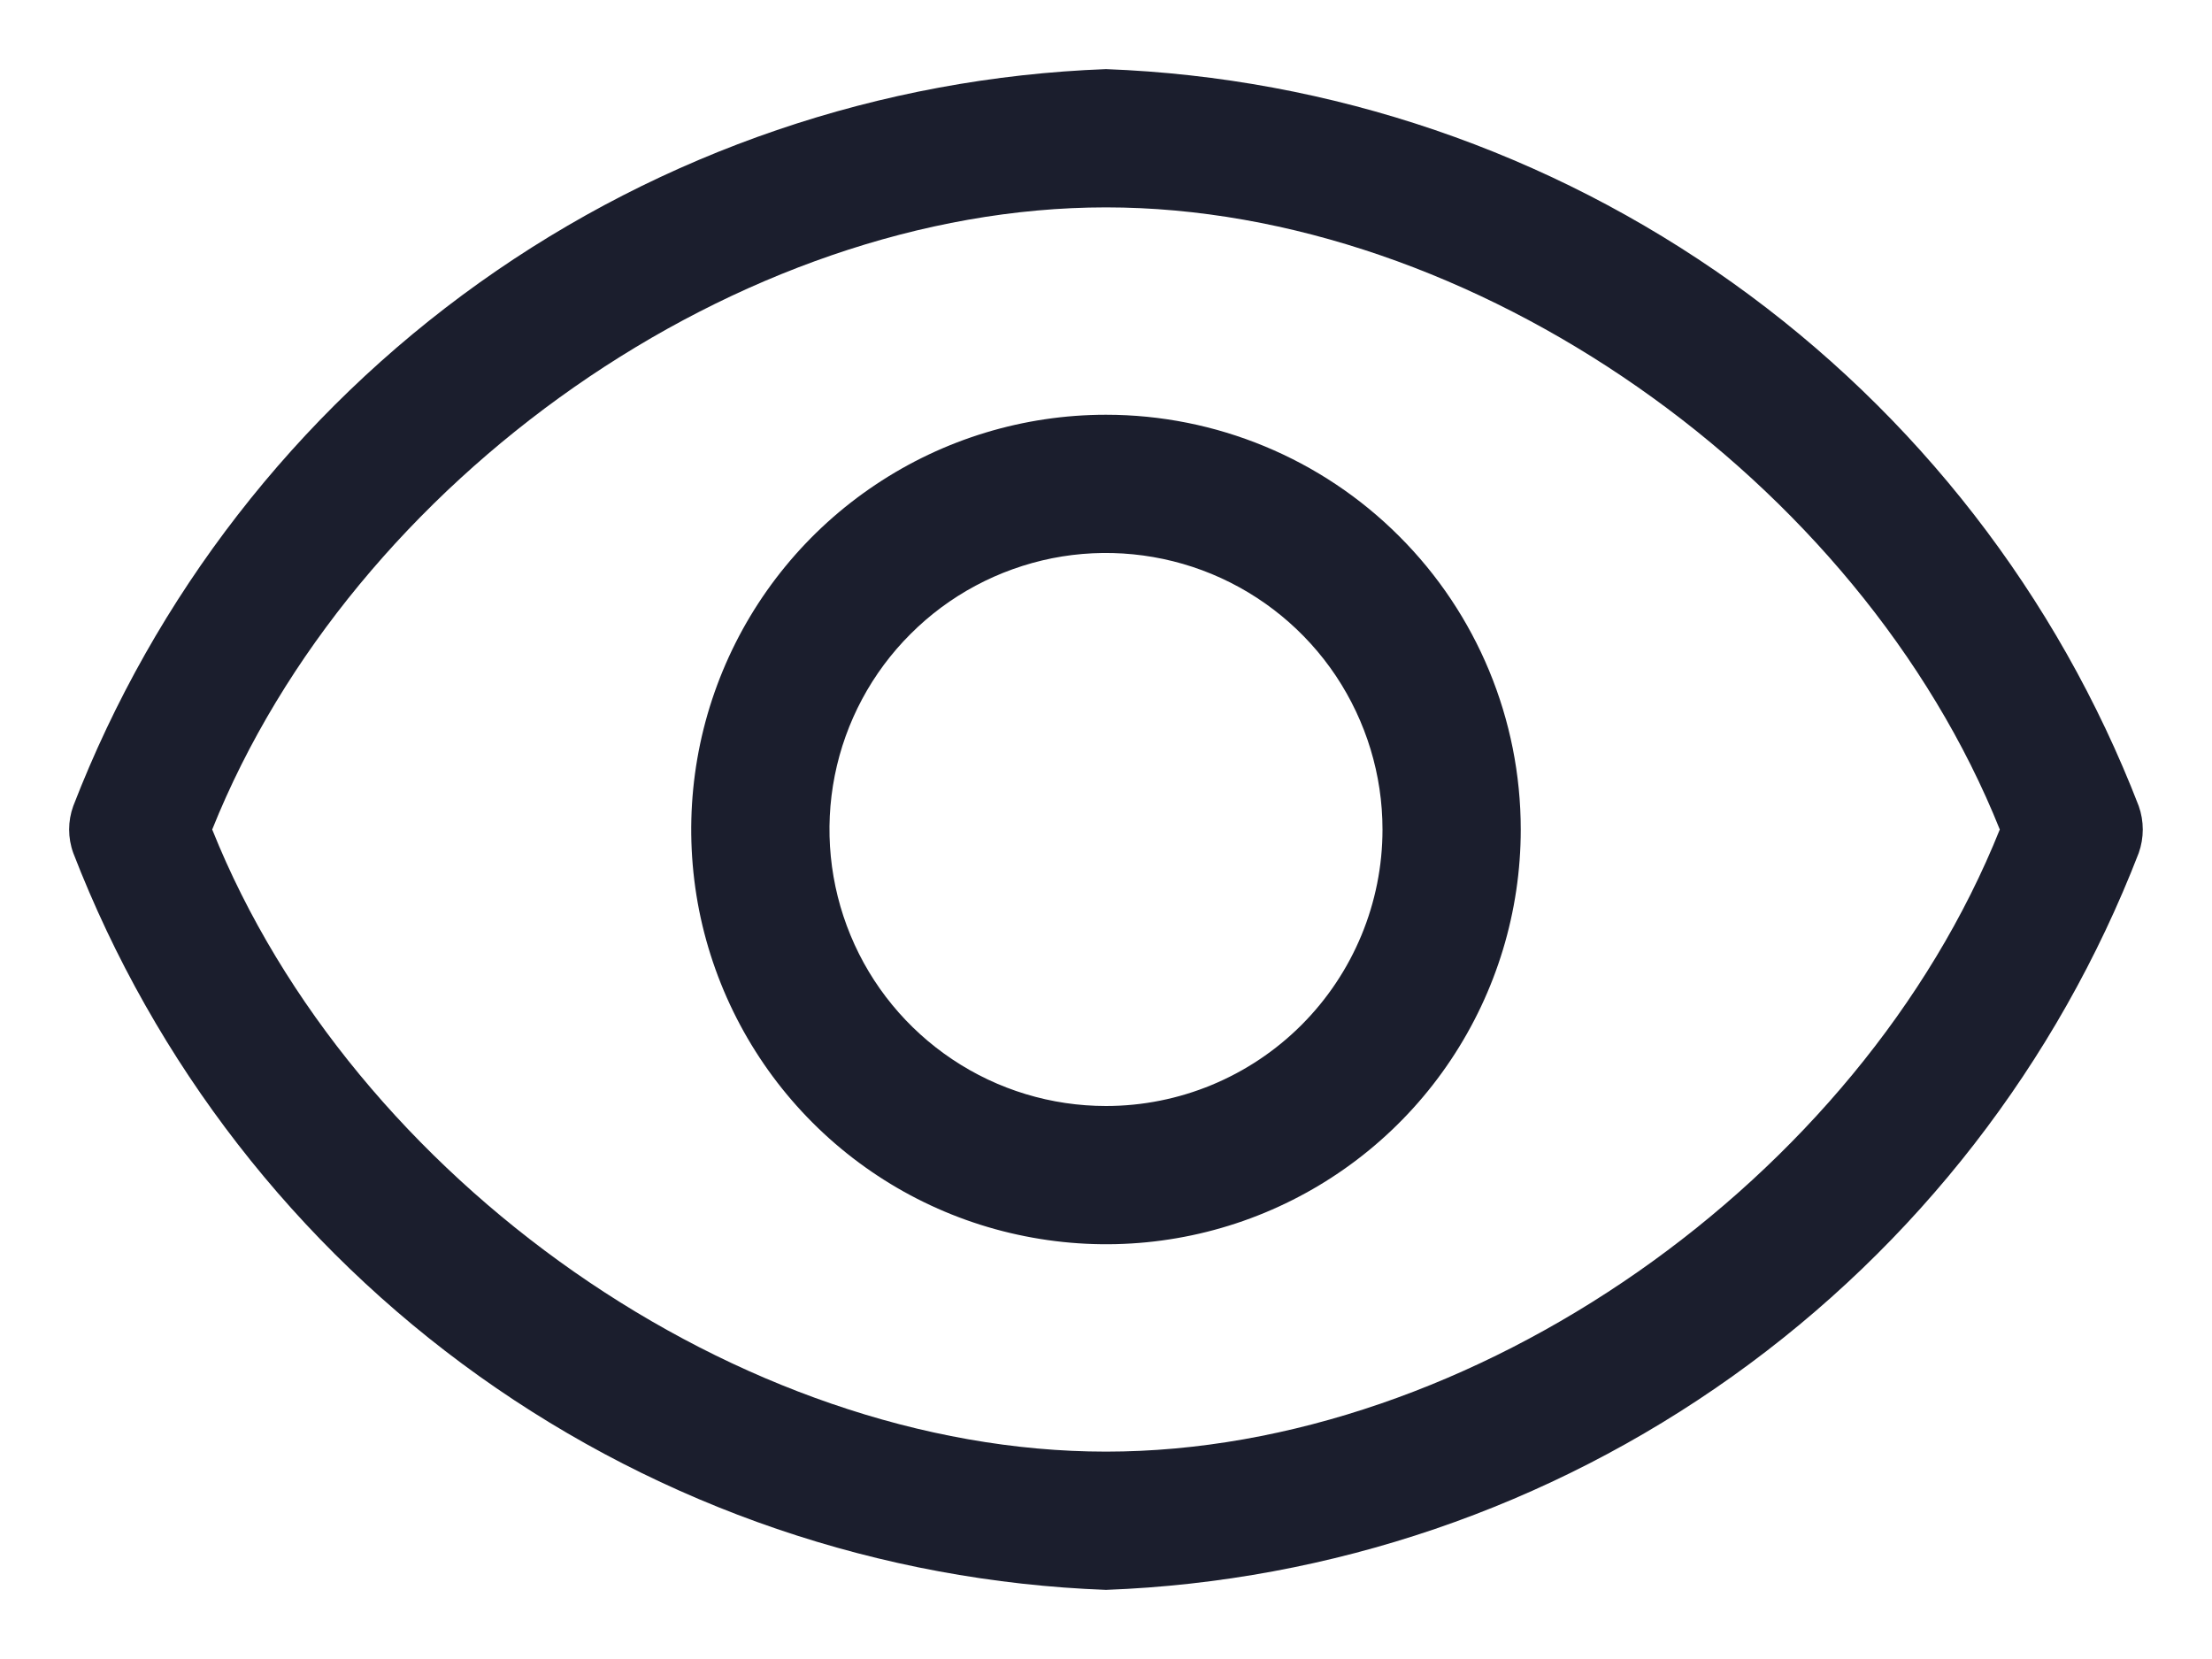 <svg width="16" height="12" viewBox="0 0 16 12" fill="none" xmlns="http://www.w3.org/2000/svg">
<path d="M15.47 5.83C14.882 4.309 13.861 2.993 12.533 2.046C11.206 1.099 9.63 0.561 8 0.5C6.37 0.561 4.794 1.099 3.466 2.046C2.139 2.993 1.118 4.309 0.53 5.83C0.49 5.94 0.49 6.06 0.53 6.17C1.118 7.691 2.139 9.007 3.466 9.954C4.794 10.901 6.37 11.439 8 11.5C9.63 11.439 11.206 10.901 12.533 9.954C13.861 9.007 14.882 7.691 15.47 6.17C15.509 6.06 15.509 5.94 15.47 5.83ZM8 10.5C5.35 10.5 2.55 8.535 1.535 6C2.55 3.465 5.35 1.5 8 1.5C10.65 1.5 13.45 3.465 14.465 6C13.45 8.535 10.65 10.5 8 10.5Z" fill="#1B1E2D"/>
<path d="M8 3C7.406 3 6.826 3.176 6.333 3.506C5.84 3.835 5.455 4.304 5.228 4.852C5.001 5.4 4.942 6.003 5.057 6.585C5.173 7.167 5.459 7.702 5.878 8.121C6.298 8.541 6.833 8.827 7.415 8.942C7.996 9.058 8.6 8.999 9.148 8.772C9.696 8.545 10.165 8.16 10.494 7.667C10.824 7.173 11 6.593 11 6C11 5.204 10.684 4.441 10.121 3.879C9.559 3.316 8.795 3 8 3ZM8 8C7.604 8 7.218 7.883 6.889 7.663C6.56 7.443 6.303 7.131 6.152 6.765C6.001 6.4 5.961 5.998 6.038 5.61C6.115 5.222 6.306 4.865 6.586 4.586C6.865 4.306 7.222 4.116 7.61 4.038C7.998 3.961 8.4 4.001 8.765 4.152C9.131 4.304 9.443 4.56 9.663 4.889C9.882 5.218 10 5.604 10 6C10 6.53 9.789 7.039 9.414 7.414C9.039 7.789 8.53 8 8 8Z" fill="#1B1E2D"/>
</svg>
